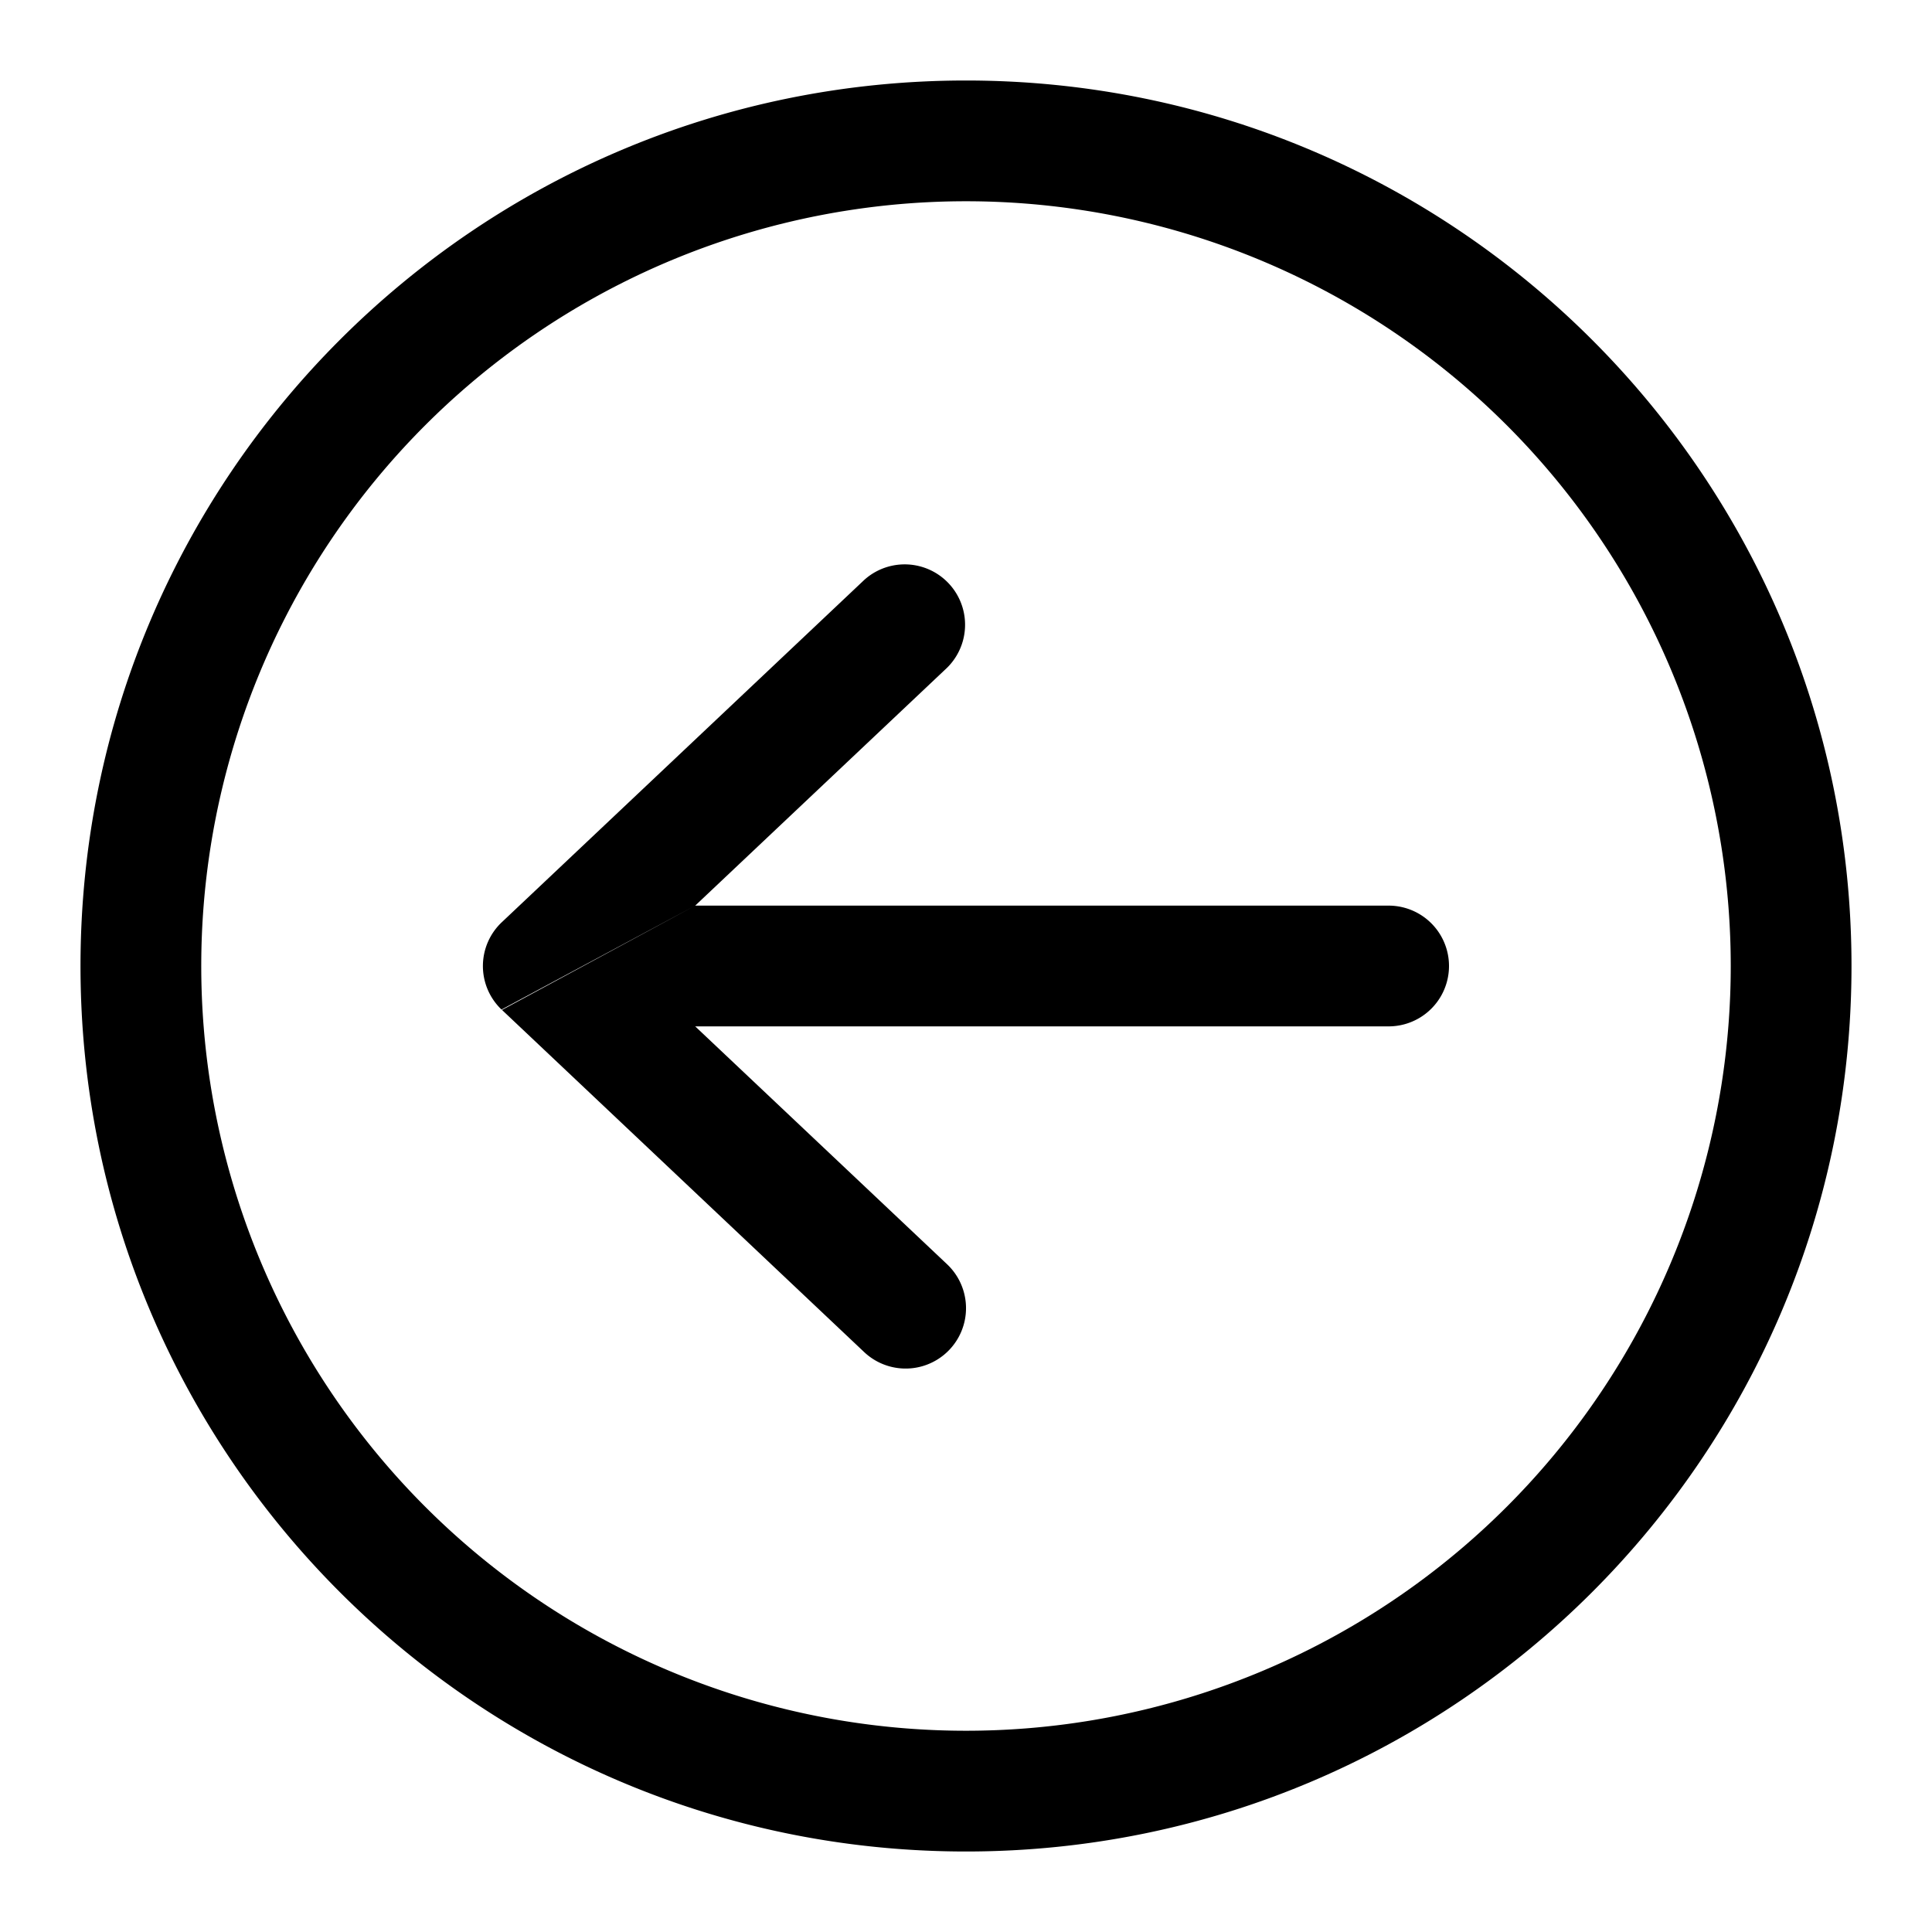 <svg xmlns="http://www.w3.org/2000/svg" width="24" height="24" fill="none" viewBox="0 0 24 24"><g fill="currentColor"><path d="M8.636 11.25l3.129-2.955a.75.75 0 00-1.03-1.09l-4.498 4.248a.748.748 0 00-.007 1.088M6.236 12.546l4.499 4.25a.75.75 0 001.03-1.091L8.636 12.75h8.614a.75.75 0 000-1.5H8.636"/><path fill-rule="evenodd" d="M1 12C1 5.925 5.925 1 12 1s11 4.925 11 11-4.925 11-11 11S1 18.075 1 12zm11-9.5a9.5 9.5 0 100 19 9.5 9.5 0 000-19z" clip-rule="evenodd"/></g></svg>